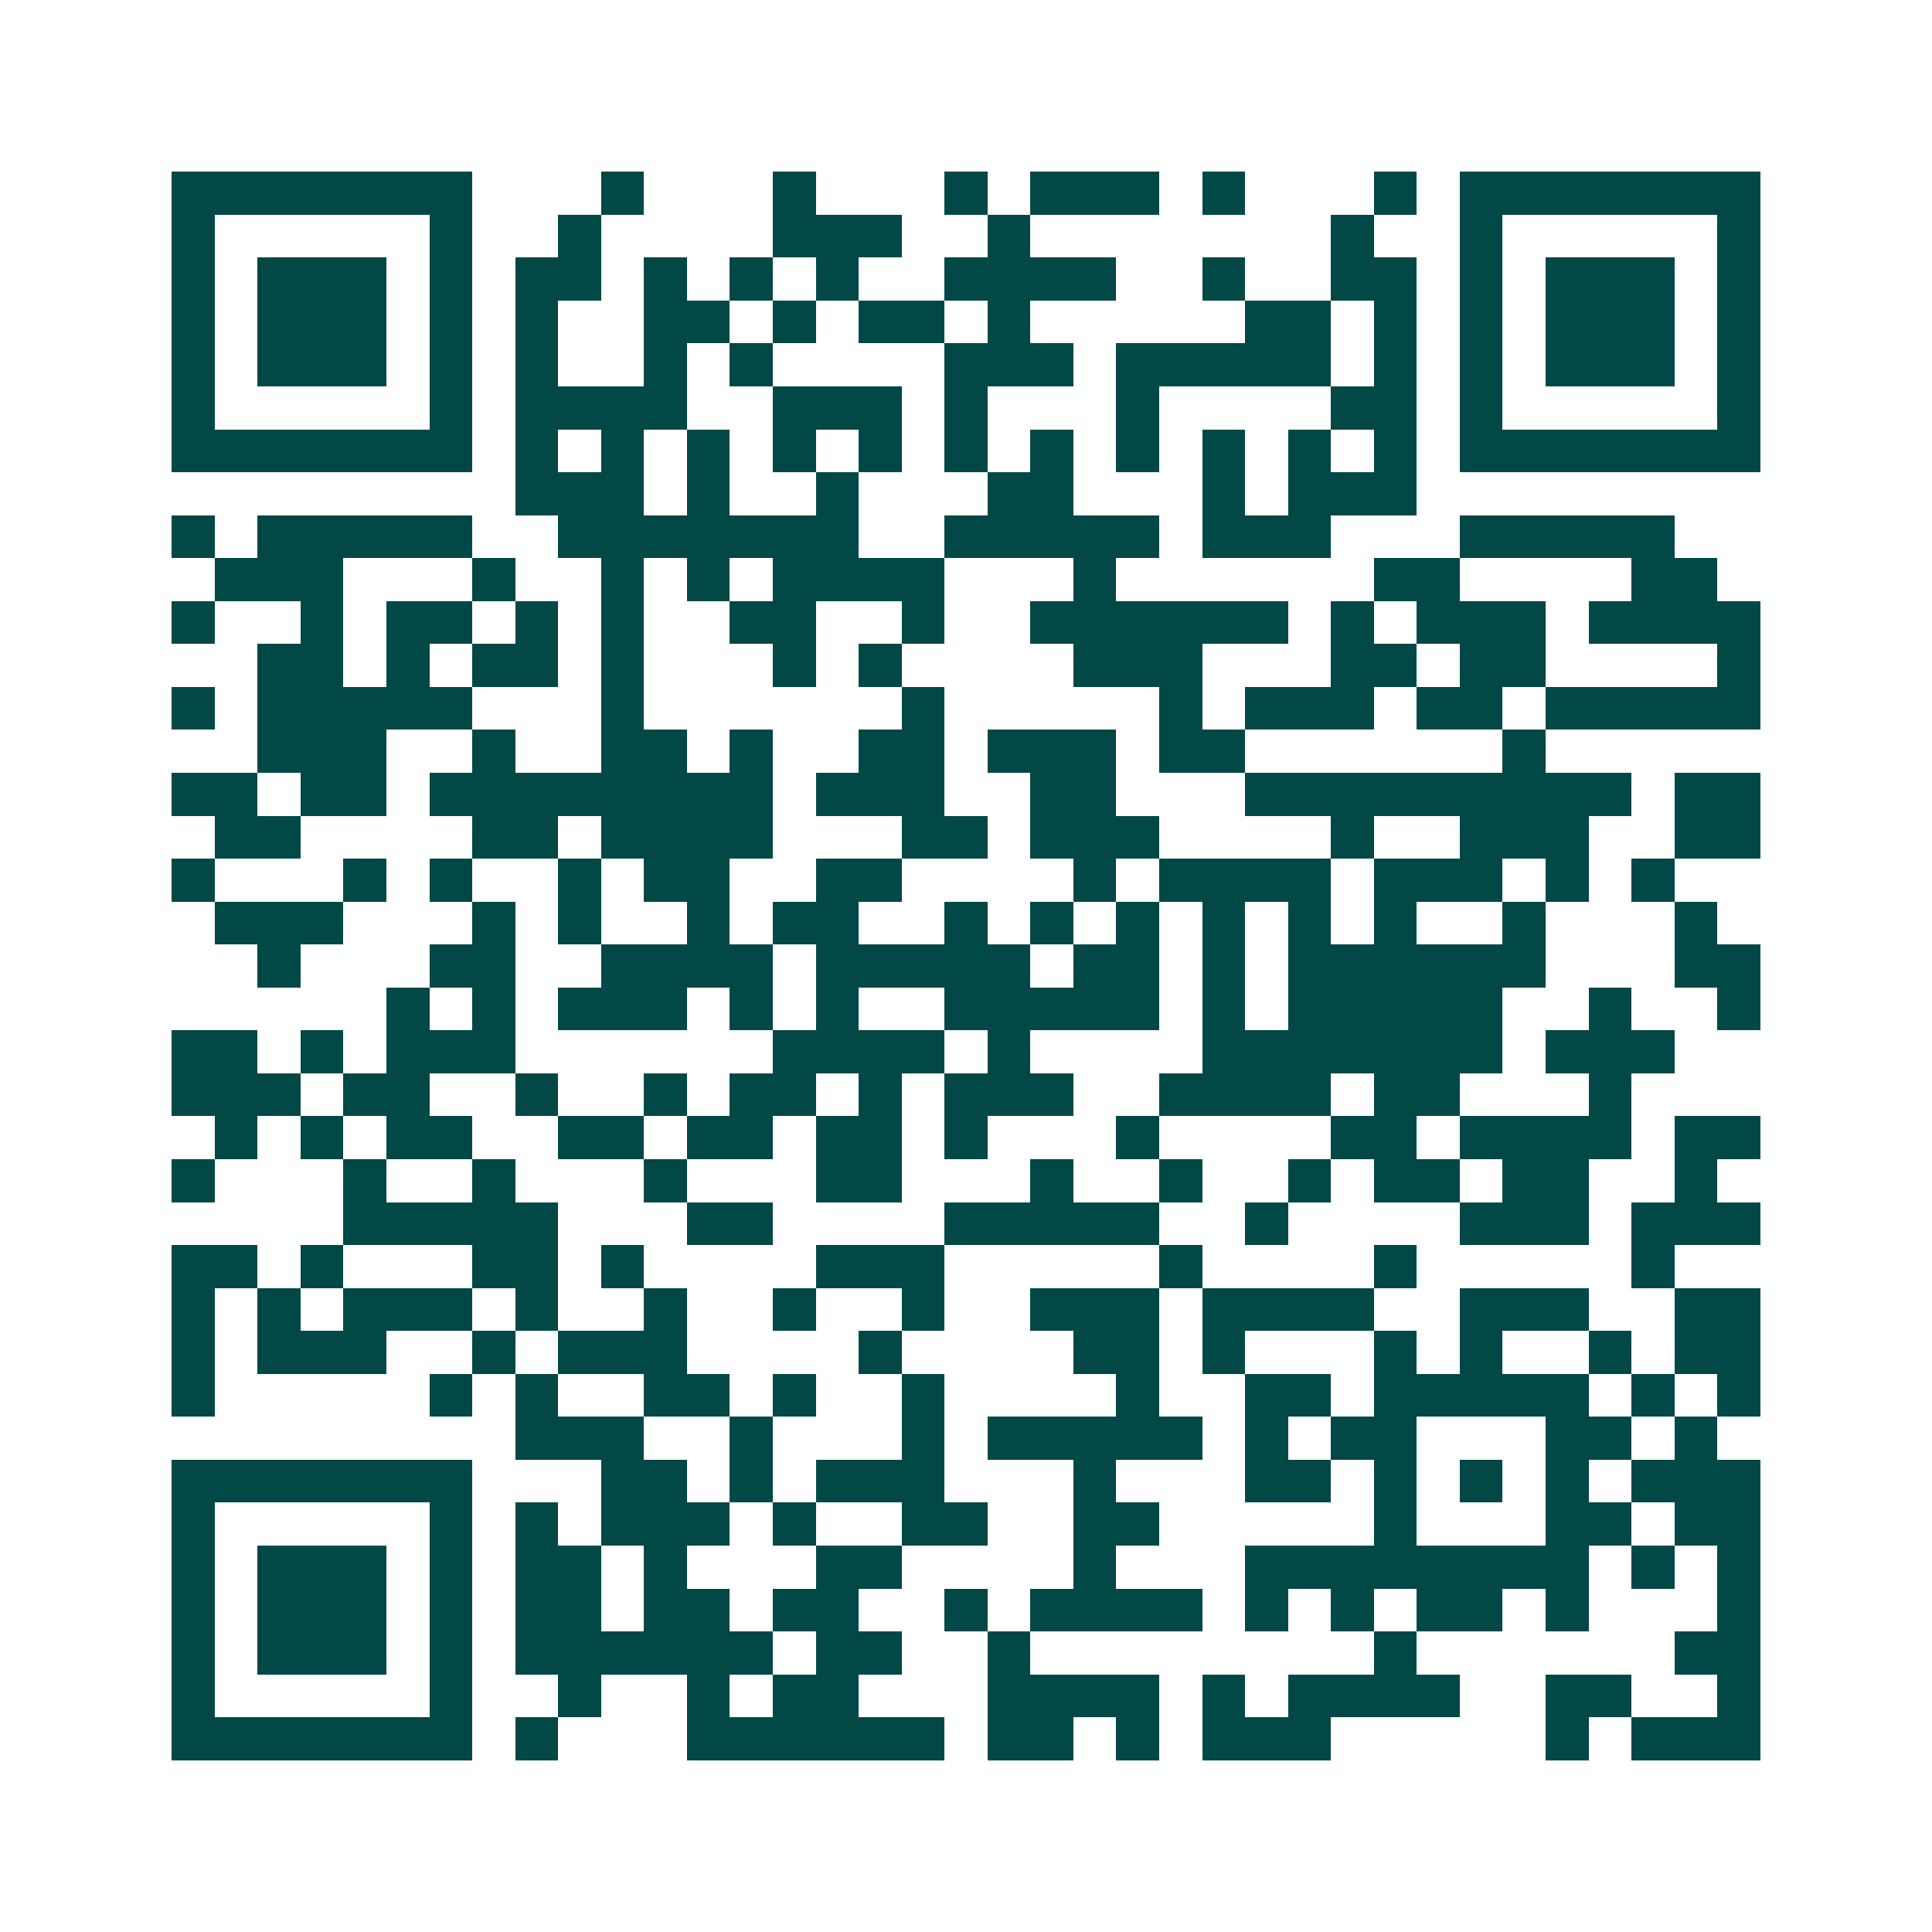<svg xmlns="http://www.w3.org/2000/svg" width="200" height="200" viewBox="0 0 45 45" shape-rendering="crispEdges"><path fill="#ffffff" d="M0 0h45v45H0z"/><path stroke="#014847" d="M4 4.5h7m3 0h1m3 0h1m3 0h1m1 0h3m1 0h1m3 0h1m1 0h7M4 5.5h1m5 0h1m2 0h1m4 0h3m2 0h1m7 0h1m2 0h1m5 0h1M4 6.5h1m1 0h3m1 0h1m1 0h2m1 0h1m1 0h1m1 0h1m2 0h4m2 0h1m2 0h2m1 0h1m1 0h3m1 0h1M4 7.5h1m1 0h3m1 0h1m1 0h1m2 0h2m1 0h1m1 0h2m1 0h1m5 0h2m1 0h1m1 0h1m1 0h3m1 0h1M4 8.5h1m1 0h3m1 0h1m1 0h1m2 0h1m1 0h1m4 0h3m1 0h5m1 0h1m1 0h1m1 0h3m1 0h1M4 9.5h1m5 0h1m1 0h4m2 0h3m1 0h1m3 0h1m4 0h2m1 0h1m5 0h1M4 10.5h7m1 0h1m1 0h1m1 0h1m1 0h1m1 0h1m1 0h1m1 0h1m1 0h1m1 0h1m1 0h1m1 0h1m1 0h7M12 11.5h3m1 0h1m2 0h1m3 0h2m3 0h1m1 0h3M4 12.5h1m1 0h5m2 0h7m2 0h5m1 0h3m3 0h5M5 13.5h3m3 0h1m2 0h1m1 0h1m1 0h4m3 0h1m6 0h2m4 0h2M4 14.5h1m2 0h1m1 0h2m1 0h1m1 0h1m2 0h2m2 0h1m2 0h6m1 0h1m1 0h3m1 0h4M6 15.5h2m1 0h1m1 0h2m1 0h1m3 0h1m1 0h1m4 0h3m3 0h2m1 0h2m4 0h1M4 16.5h1m1 0h5m3 0h1m6 0h1m5 0h1m1 0h3m1 0h2m1 0h5M6 17.5h3m2 0h1m2 0h2m1 0h1m2 0h2m1 0h3m1 0h2m6 0h1M4 18.5h2m1 0h2m1 0h8m1 0h3m2 0h2m3 0h9m1 0h2M5 19.5h2m4 0h2m1 0h4m3 0h2m1 0h3m4 0h1m2 0h3m2 0h2M4 20.5h1m3 0h1m1 0h1m2 0h1m1 0h2m2 0h2m4 0h1m1 0h4m1 0h3m1 0h1m1 0h1M5 21.5h3m3 0h1m1 0h1m2 0h1m1 0h2m2 0h1m1 0h1m1 0h1m1 0h1m1 0h1m1 0h1m2 0h1m3 0h1M6 22.5h1m3 0h2m2 0h4m1 0h5m1 0h2m1 0h1m1 0h6m3 0h2M9 23.5h1m1 0h1m1 0h3m1 0h1m1 0h1m2 0h5m1 0h1m1 0h5m2 0h1m2 0h1M4 24.5h2m1 0h1m1 0h3m6 0h4m1 0h1m4 0h7m1 0h3M4 25.5h3m1 0h2m2 0h1m2 0h1m1 0h2m1 0h1m1 0h3m2 0h4m1 0h2m3 0h1M5 26.5h1m1 0h1m1 0h2m2 0h2m1 0h2m1 0h2m1 0h1m3 0h1m4 0h2m1 0h4m1 0h2M4 27.5h1m3 0h1m2 0h1m3 0h1m3 0h2m3 0h1m2 0h1m2 0h1m1 0h2m1 0h2m2 0h1M8 28.5h5m3 0h2m4 0h5m2 0h1m4 0h3m1 0h3M4 29.5h2m1 0h1m3 0h2m1 0h1m4 0h3m5 0h1m4 0h1m5 0h1M4 30.5h1m1 0h1m1 0h3m1 0h1m2 0h1m2 0h1m2 0h1m2 0h3m1 0h4m2 0h3m2 0h2M4 31.5h1m1 0h3m2 0h1m1 0h3m4 0h1m4 0h2m1 0h1m3 0h1m1 0h1m2 0h1m1 0h2M4 32.5h1m5 0h1m1 0h1m2 0h2m1 0h1m2 0h1m4 0h1m2 0h2m1 0h5m1 0h1m1 0h1M12 33.5h3m2 0h1m3 0h1m1 0h5m1 0h1m1 0h2m3 0h2m1 0h1M4 34.5h7m3 0h2m1 0h1m1 0h3m3 0h1m3 0h2m1 0h1m1 0h1m1 0h1m1 0h3M4 35.5h1m5 0h1m1 0h1m1 0h3m1 0h1m2 0h2m2 0h2m5 0h1m3 0h2m1 0h2M4 36.5h1m1 0h3m1 0h1m1 0h2m1 0h1m3 0h2m4 0h1m3 0h8m1 0h1m1 0h1M4 37.5h1m1 0h3m1 0h1m1 0h2m1 0h2m1 0h2m2 0h1m1 0h4m1 0h1m1 0h1m1 0h2m1 0h1m3 0h1M4 38.5h1m1 0h3m1 0h1m1 0h6m1 0h2m2 0h1m8 0h1m6 0h2M4 39.5h1m5 0h1m2 0h1m2 0h1m1 0h2m3 0h4m1 0h1m1 0h4m2 0h2m2 0h1M4 40.5h7m1 0h1m3 0h6m1 0h2m1 0h1m1 0h3m5 0h1m1 0h3"/></svg>
